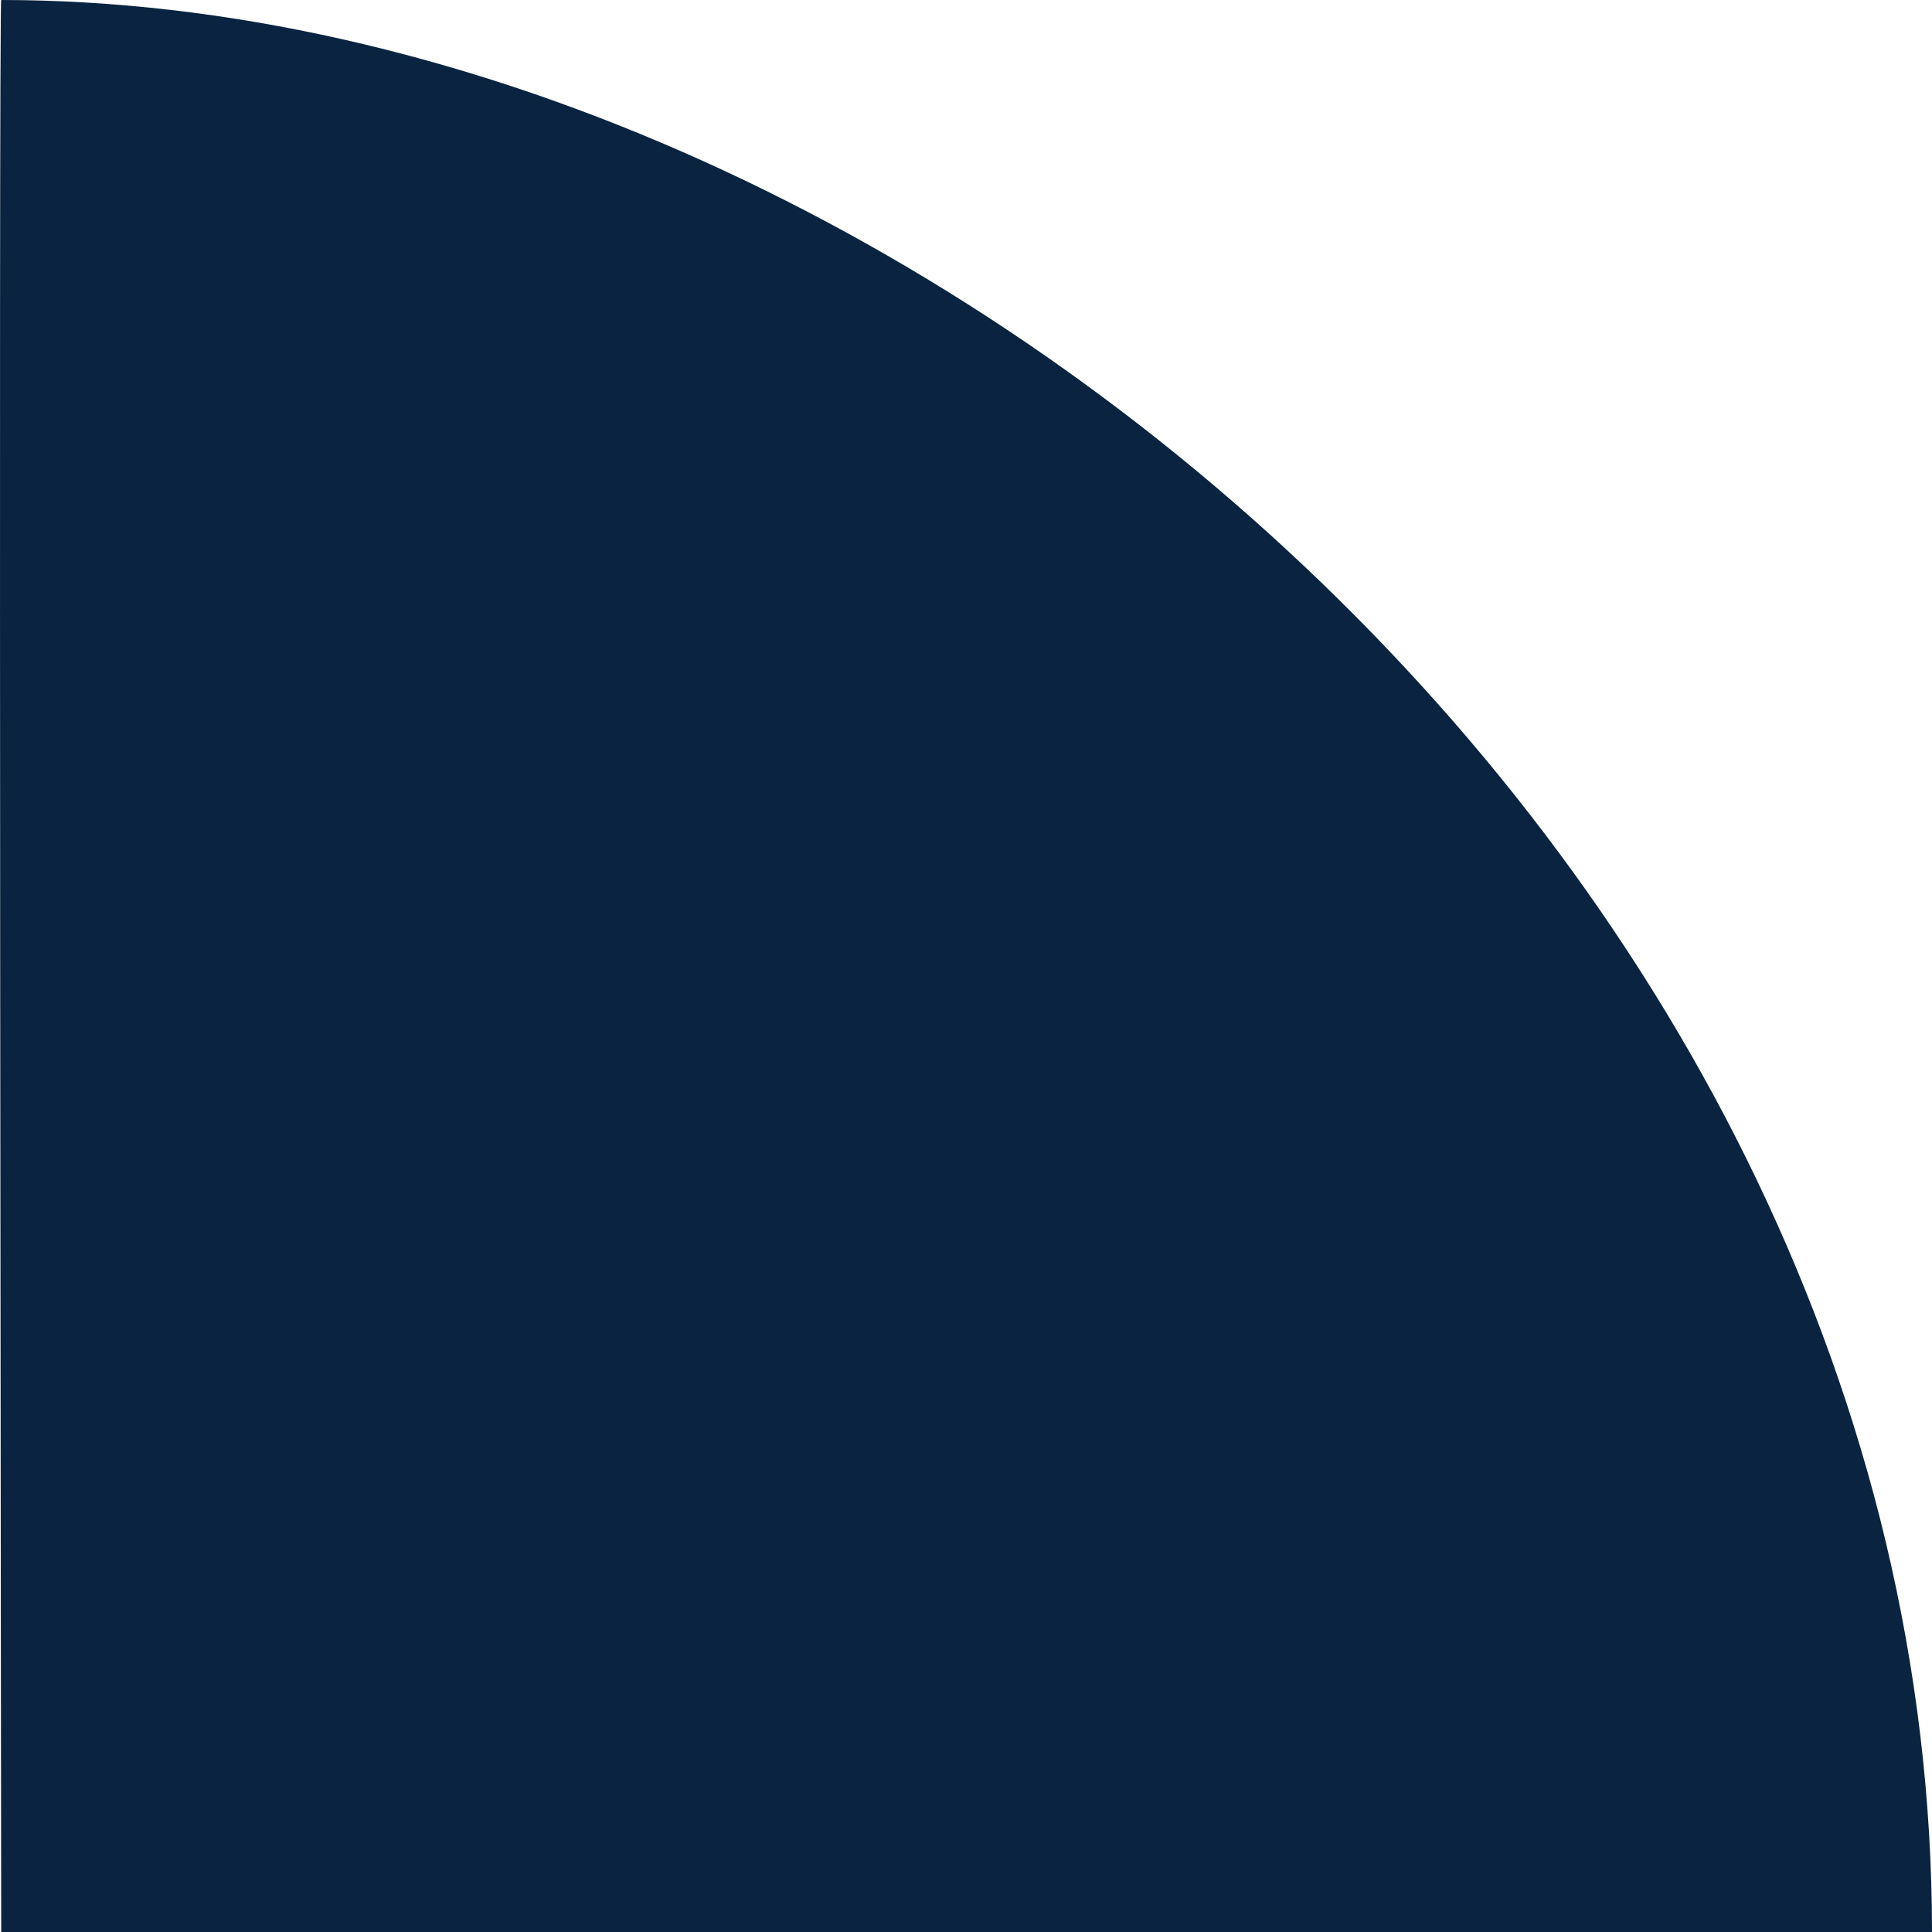 <?xml version="1.0" encoding="UTF-8"?>
<svg width="499px" height="499px" viewBox="0 0 499 499" version="1.1" xmlns="http://www.w3.org/2000/svg" xmlns:xlink="http://www.w3.org/1999/xlink">
    <!-- Generator: Sketch 52.3 (67297) - http://www.bohemiancoding.com/sketch -->
    <title>Oval 9</title>
    <desc>Created with Sketch.</desc>
    <g id="Page-1" stroke="none" stroke-width="1" fill="none" fill-rule="evenodd">
        <g id="MetTel_Solutions_Catagory_Mobility" transform="translate(0, -1782)" fill="#092340">
            <g id="Solutions" transform="translate(0, 1780)">
                <path d="M499,2 C223.41,2 1.42242691e-14,268.385 0,500.685 C0,501.393 499,500.685 499,500.685 C499,500.685 499,2 499,2 Z" id="Oval-9" transform="translate(249.5, 251.5) scale(-1, -1) rotate(-90) translate(-249.5, -251.5) "></path>
            </g>
        </g>
    </g>
</svg>
